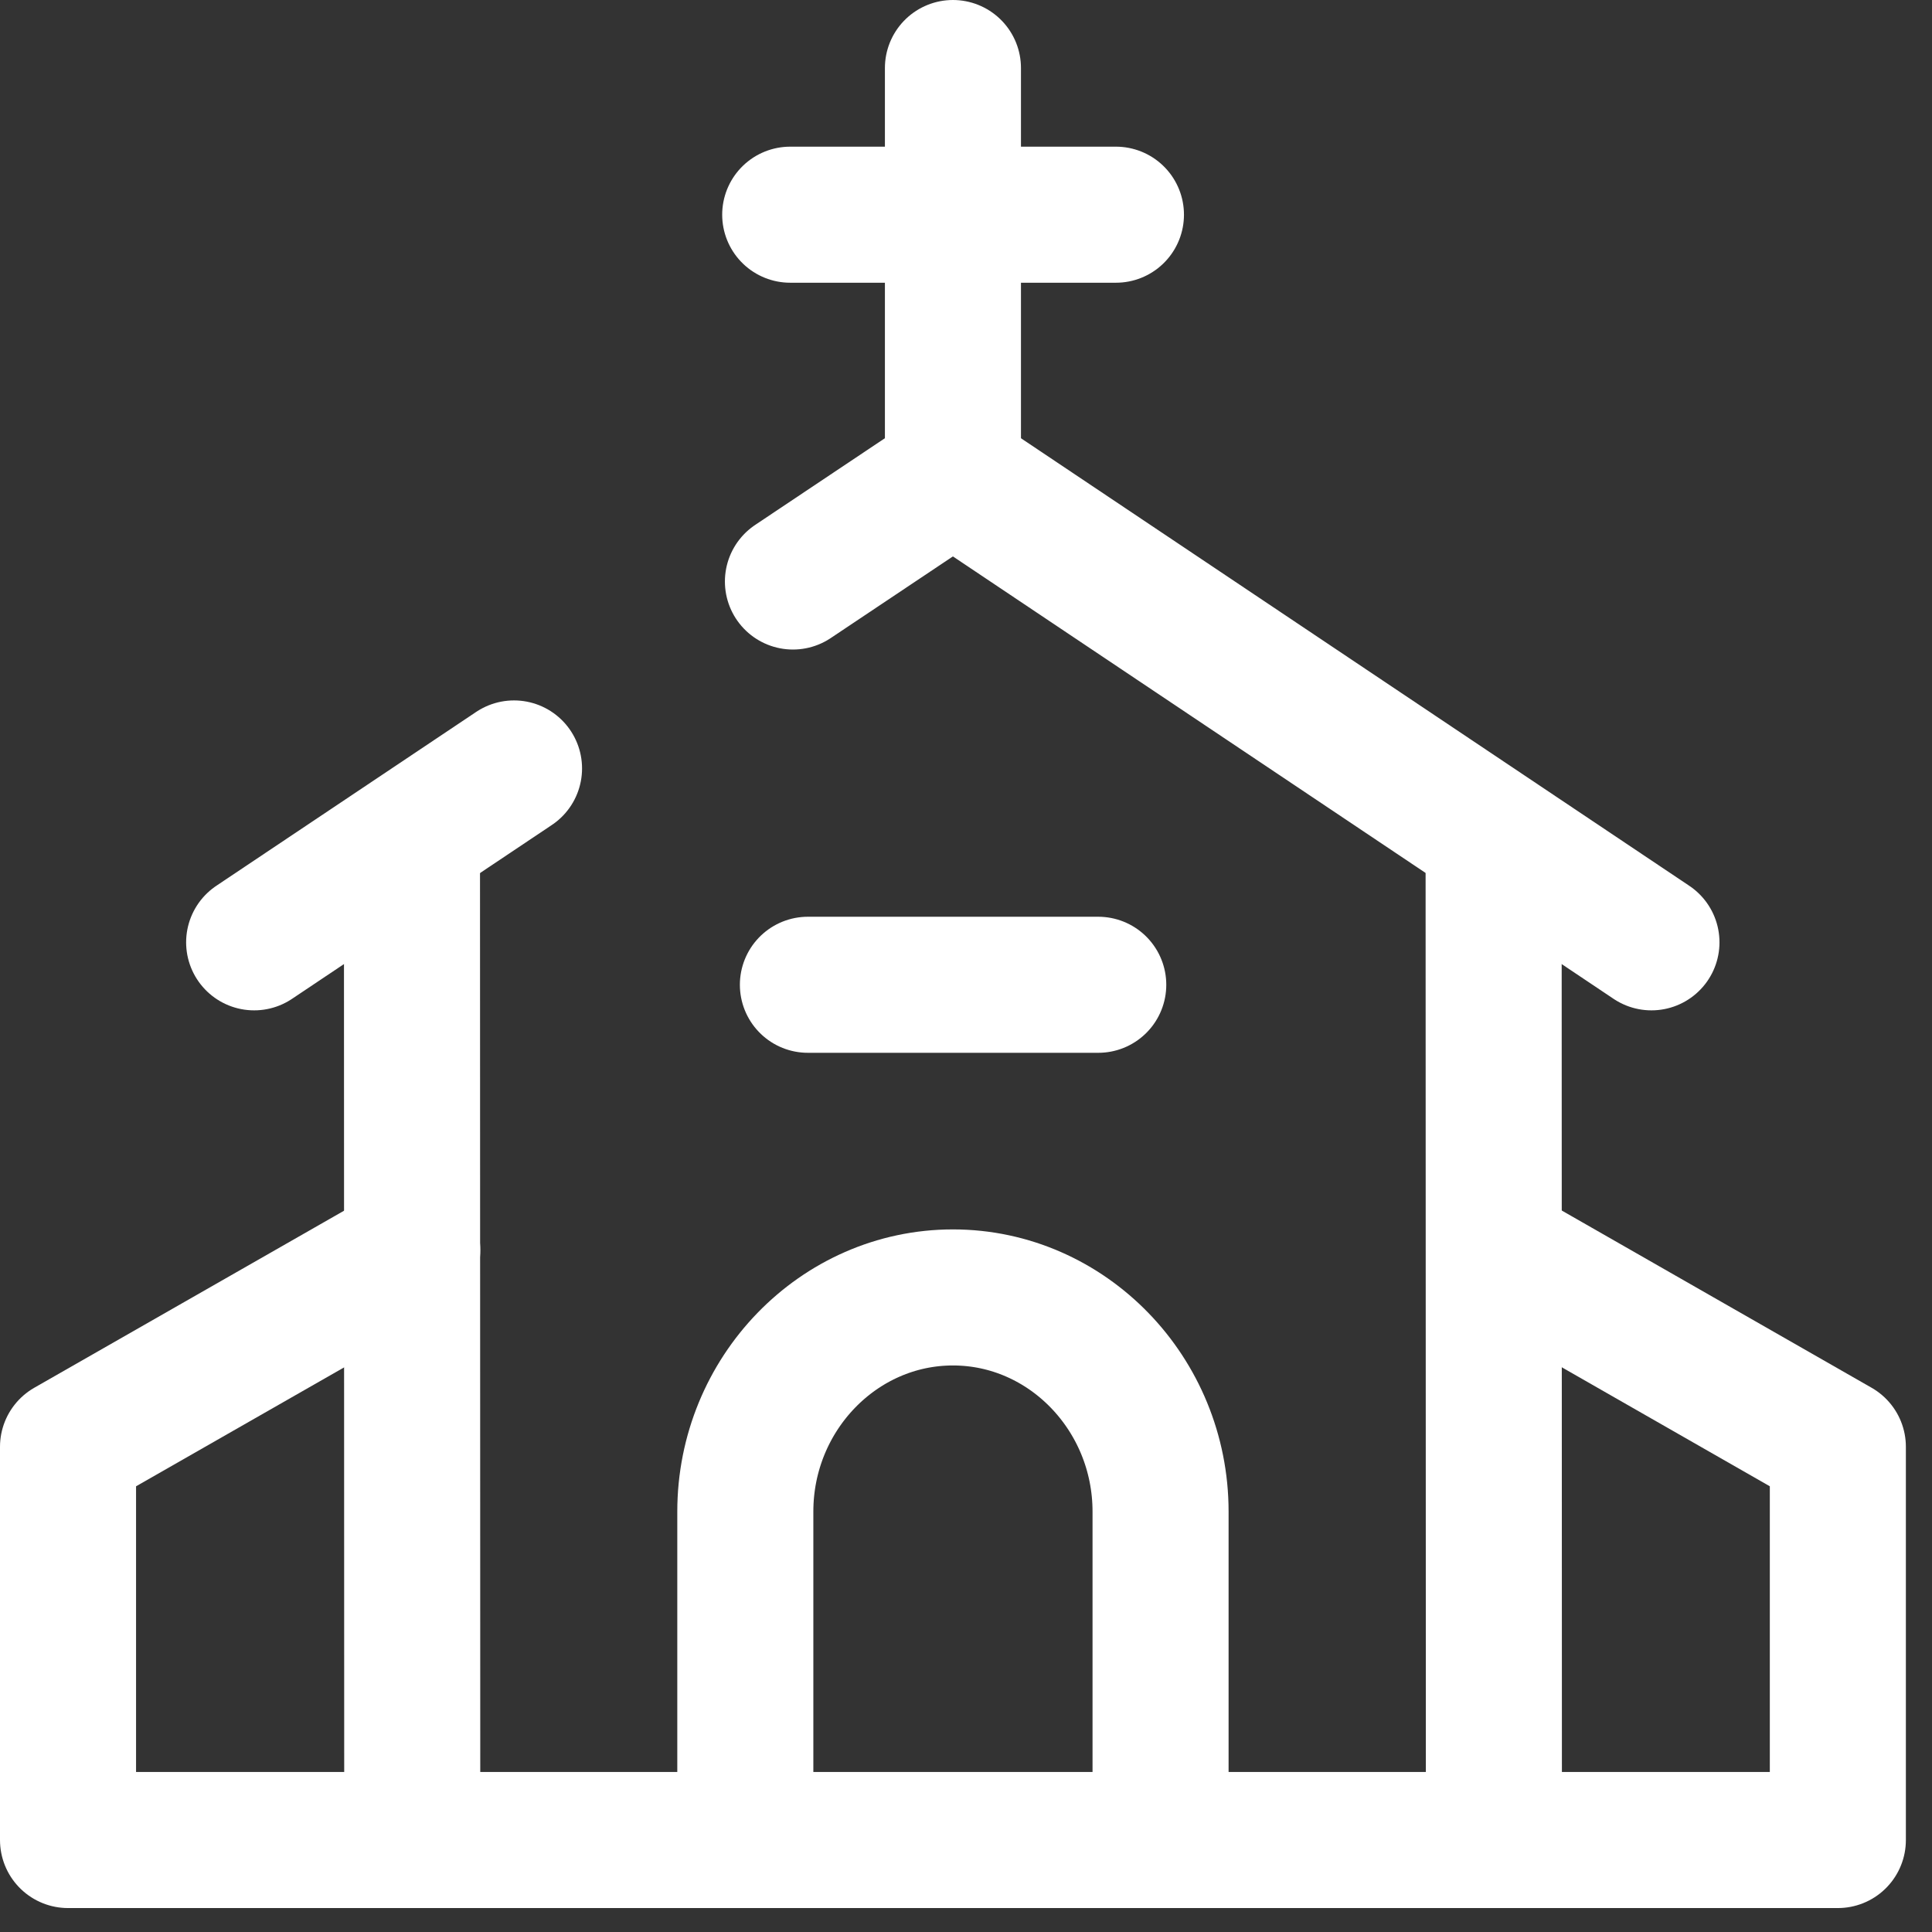 <svg width="71" height="71" viewBox="0 0 71 71" fill="none" xmlns="http://www.w3.org/2000/svg">
<rect x="0" y="0" width="71" height="71" fill="#333333" stroke="none"/>
<g id="grafika" clip-path="url(#clip0_4014_1555)">
<g id="Church">
<path id="Vector" d="M42.65 66.39V55.55C42.65 51.22 39.22 47.68 35.02 47.68C30.82 47.68 27.39 51.22 27.39 55.55V66.39" stroke="white" stroke-width="5" stroke-linecap="round" stroke-linejoin="round"/>
<path id="Vector_2" d="M54.9 67.62L54.89 31.57" stroke="white" stroke-width="5" stroke-linecap="round" stroke-linejoin="round"/>
<path id="Vector_3" d="M15.14 31.57L15.15 67.62" stroke="white" stroke-width="5" stroke-linecap="round" stroke-linejoin="round"/>
<path id="Vector_4" d="M15.15 45.94L2.5 53.17V67.62H67.54V53.17L54.9 45.94" stroke="white" stroke-width="5" stroke-linecap="round" stroke-linejoin="round"/>
<path id="Vector_5" d="M35.02 17.44V2.5" stroke="white" stroke-width="5" stroke-linecap="round" stroke-linejoin="round"/>
<path id="Vector_6" d="M29.04 7.89H41.01" stroke="white" stroke-width="5" stroke-linecap="round" stroke-linejoin="round"/>
<path id="Vector_7" d="M29.69 36.19H40.36" stroke="white" stroke-width="5" stroke-linecap="round" stroke-linejoin="round"/>
<path id="Vector_8" d="M60.69 34.63L35.02 17.44L29.14 21.37" stroke="white" stroke-width="5" stroke-linecap="round" stroke-linejoin="round"/>
<path id="Vector_9" d="M18.89 28.24L9.34 34.63" stroke="white" stroke-width="5" stroke-linecap="round" stroke-linejoin="round"/>
</g>
</g>
<defs>
<clipPath id="clip0_4014_1555">
<rect width="70.04" height="70.12" fill="white"/>
</clipPath>
</defs>
</svg>
